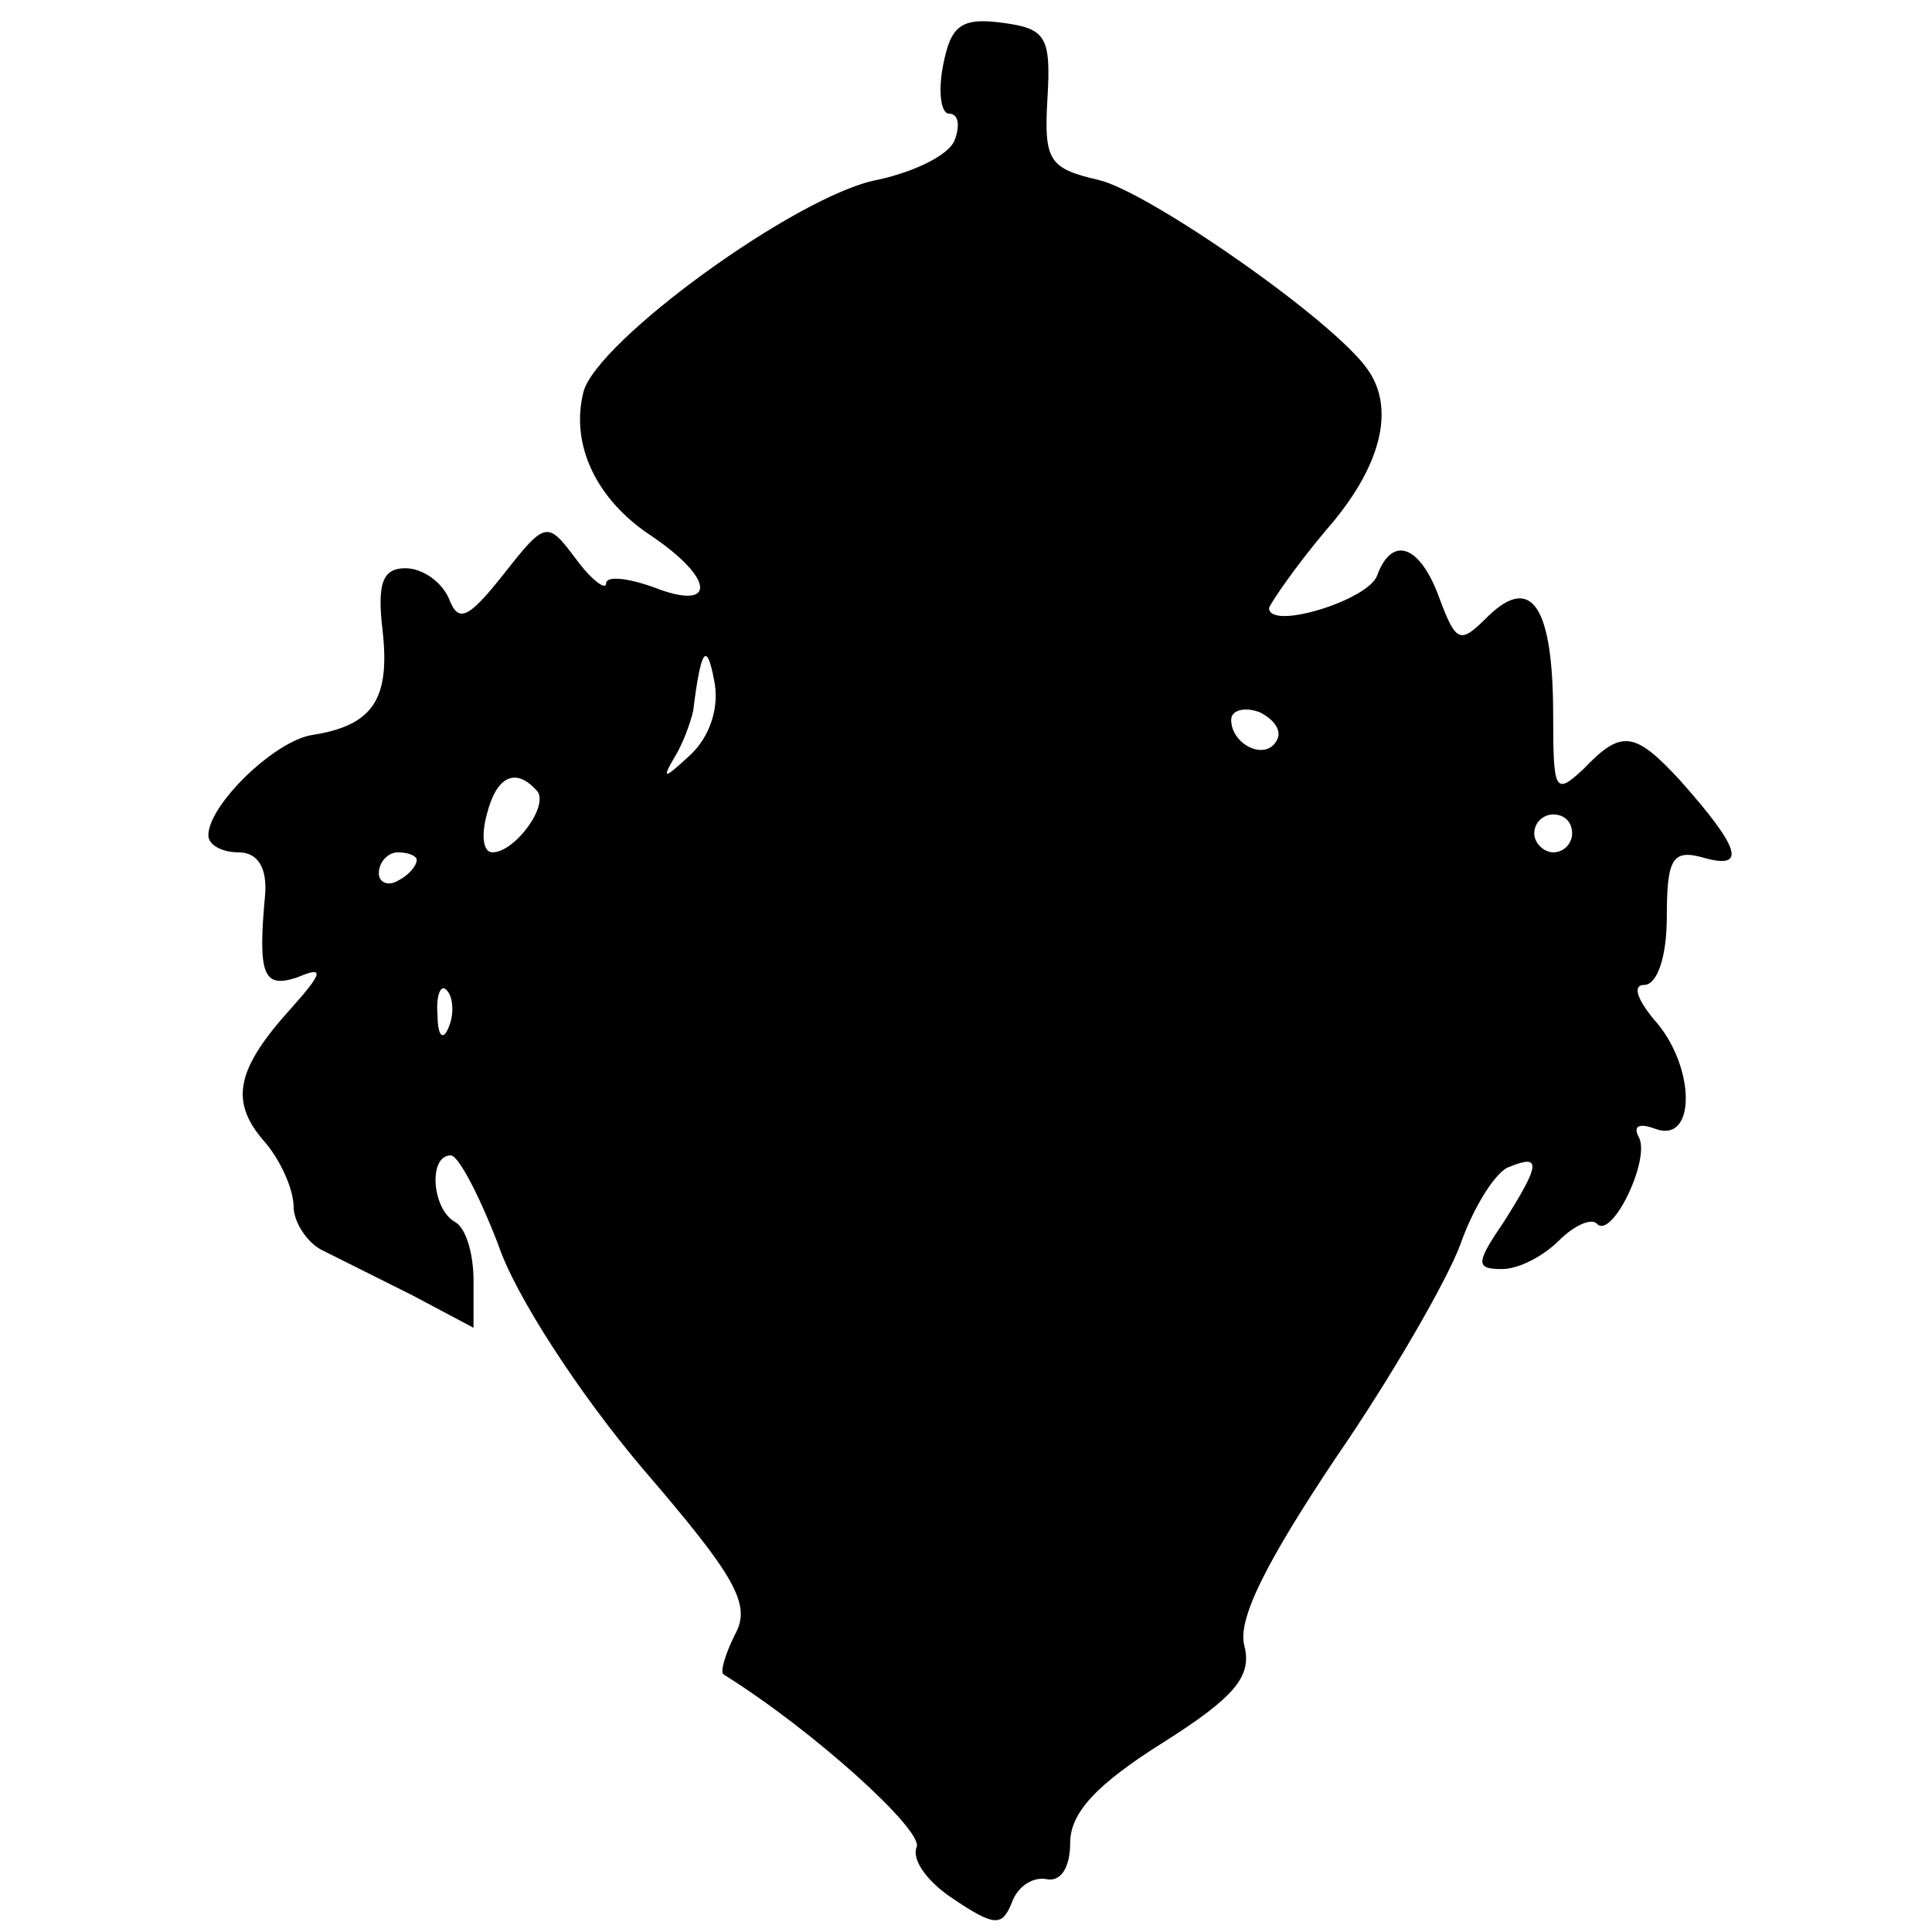 <?xml version="1.0" standalone="no"?>
<!DOCTYPE svg PUBLIC "-//W3C//DTD SVG 20010904//EN"
 "http://www.w3.org/TR/2001/REC-SVG-20010904/DTD/svg10.dtd">
<svg version="1.0" xmlns="http://www.w3.org/2000/svg"
 width="102pt" height="102pt" viewBox="0 0 102 102"
 preserveAspectRatio="xMidYMid meet">
<g transform="translate(0,102) scale(0.1,-0.1)"
fill="#000000" stroke="none">
<path d="M498 986 c-3 -15 -1 -26 3 -26 5 0 6 -6 3 -14 -3 -8 -22 -17 -41 -21
-42 -8 -148 -85 -155 -112 -7 -28 7 -57 36 -76 34 -23 34 -40 1 -27 -14 5 -25
6 -25 2 0 -4 -8 2 -16 13 -15 20 -16 20 -38 -8 -19 -24 -24 -26 -29 -13 -4 9
-14 16 -23 16 -12 0 -15 -8 -12 -33 4 -36 -5 -50 -37 -55 -20 -3 -55 -37 -55
-53 0 -5 7 -9 16 -9 10 0 15 -8 14 -22 -4 -43 -1 -50 17 -44 14 6 14 3 -3 -16
-29 -32 -33 -49 -15 -70 9 -10 16 -26 16 -35 0 -8 7 -19 15 -23 8 -4 30 -15
48 -24 l32 -17 0 25 c0 14 -4 28 -10 31 -12 7 -14 35 -2 35 4 0 15 -21 25 -47
9 -27 43 -79 76 -118 49 -57 58 -72 49 -88 -5 -10 -8 -20 -6 -21 48 -30 105
-82 102 -91 -3 -7 6 -19 20 -28 21 -14 25 -14 30 -2 3 9 11 14 18 13 8 -2 13
6 13 19 0 16 14 31 49 53 38 24 47 35 43 51 -4 14 12 45 48 99 29 42 59 94 66
113 7 20 19 39 26 41 17 7 16 1 -3 -29 -15 -22 -15 -25 -1 -25 9 0 22 7 30 15
8 8 17 12 20 9 8 -9 29 35 22 46 -3 6 1 7 9 4 22 -8 21 34 -1 58 -9 11 -11 18
-5 18 7 0 12 15 12 36 0 31 3 36 20 31 22 -6 19 5 -13 41 -24 26 -31 27 -51 6
-15 -14 -16 -12 -16 28 0 57 -11 75 -34 53 -15 -15 -17 -15 -26 9 -10 28 -25
34 -33 12 -5 -13 -57 -29 -57 -17 1 3 14 22 30 41 29 33 37 64 22 85 -18 26
-116 94 -142 100 -26 6 -29 10 -27 43 2 33 -1 37 -24 40 -22 3 -27 -2 -31 -22z
m-134 -365 c-13 -12 -15 -13 -8 -1 5 8 9 20 10 25 4 32 7 37 11 16 3 -14 -2
-30 -13 -40z m310 8 c-6 -11 -24 -2 -24 11 0 5 7 7 15 4 8 -4 12 -10 9 -15z
m-391 -26 c8 -7 -11 -33 -23 -33 -5 0 -6 9 -3 20 5 20 15 25 26 13z m547 -23
c0 -5 -4 -10 -10 -10 -5 0 -10 5 -10 10 0 6 5 10 10 10 6 0 10 -4 10 -10z
m-610 -14 c0 -3 -4 -8 -10 -11 -5 -3 -10 -1 -10 4 0 6 5 11 10 11 6 0 10 -2
10 -4z m17 -88 c-3 -8 -6 -5 -6 6 -1 11 2 17 5 13 3 -3 4 -12 1 -19z"/>
</g>
</svg>
